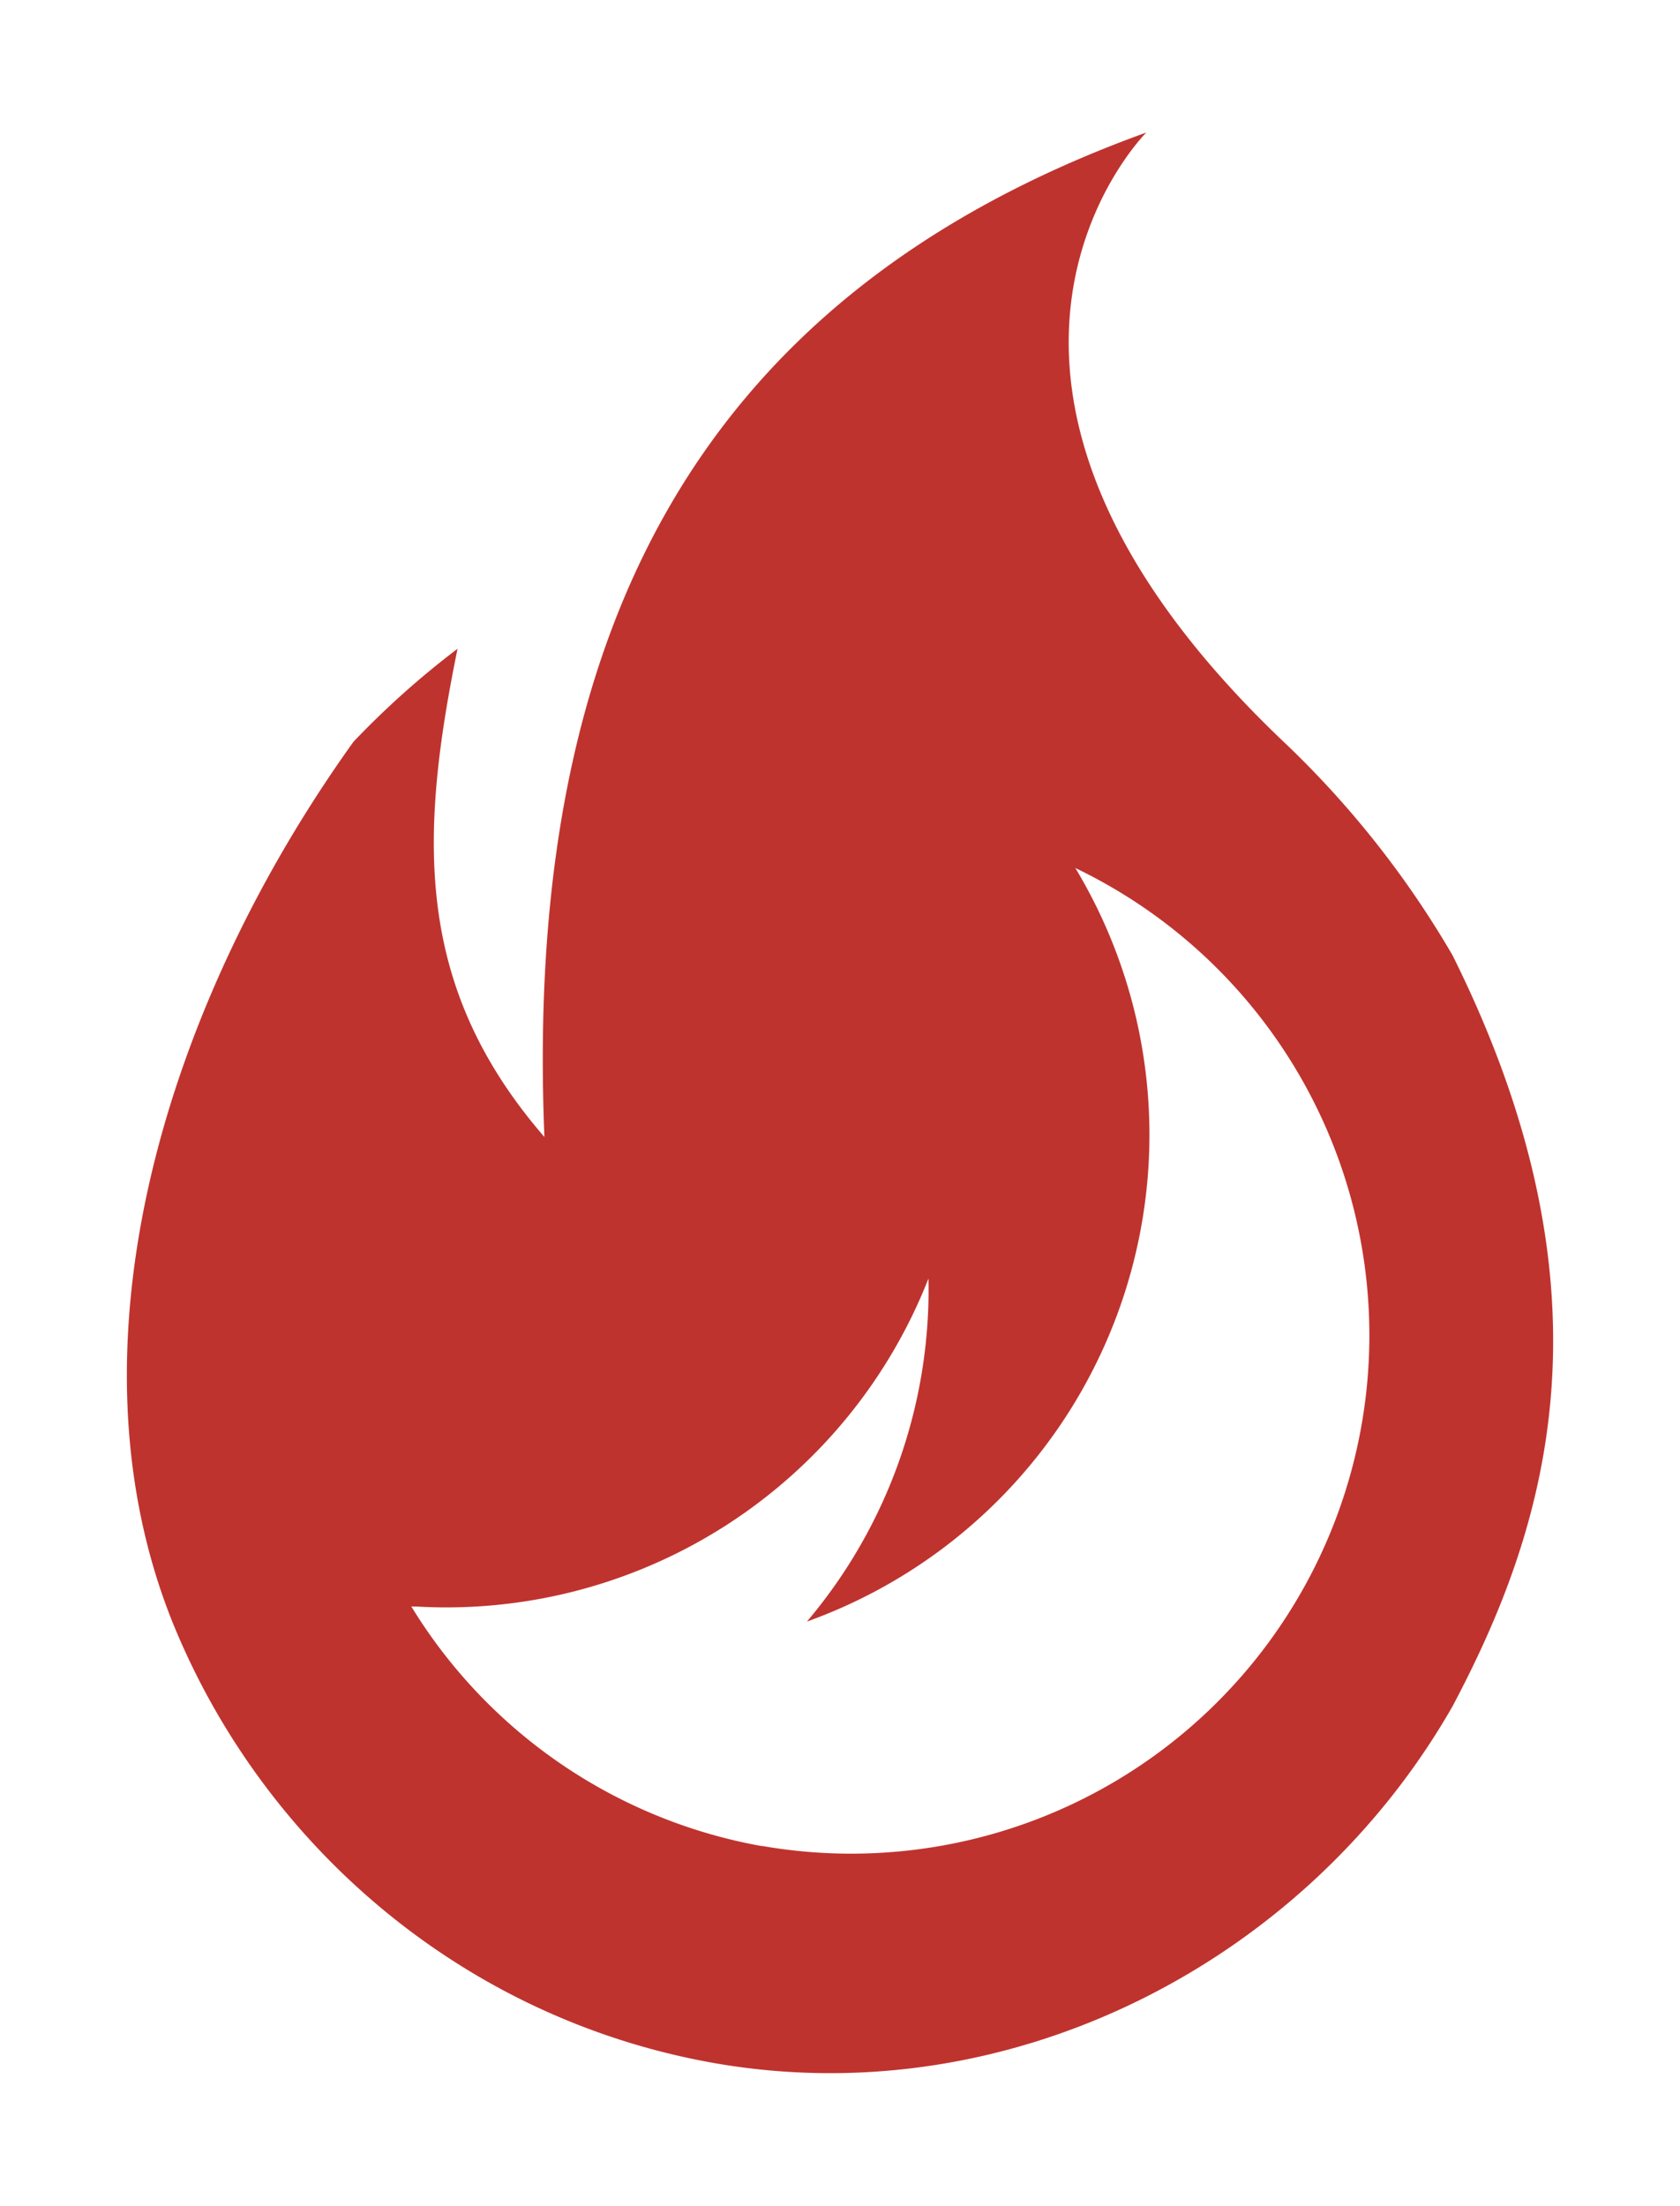 <svg id="Layer_1" data-name="Layer 1" xmlns="http://www.w3.org/2000/svg" viewBox="0 0 353.37 463.84"><defs><style>.cls-1{fill:#bf332e;}</style></defs><path class="cls-1" d="M305.52,200.88a201.49,201.49,0,0,0-35.81-45.16c-80.15-76.49-28.6-127.85-28.6-127.85C143.71,63,110.36,137.14,114.51,239.1,87.24,207.61,88.1,176.24,96.24,136.43A181,181,0,0,0,74.34,156C35.27,210.5,12.8,282.26,36.19,340.9c19.07,47.25,61.56,84,114.86,93.09C213.22,444.5,275,412.24,305.52,358.83,324.77,322.5,341.5,273.09,305.52,200.88ZM160.19,388.21a108.9,108.9,0,0,1-73.68-50.39c.54.05,1,0,1.59.05a108.94,108.94,0,0,0,107.19-69A108.07,108.07,0,0,1,169.73,341a108.75,108.75,0,0,0,56.46-158.46,109,109,0,0,1-66,205.63Z"/></svg>